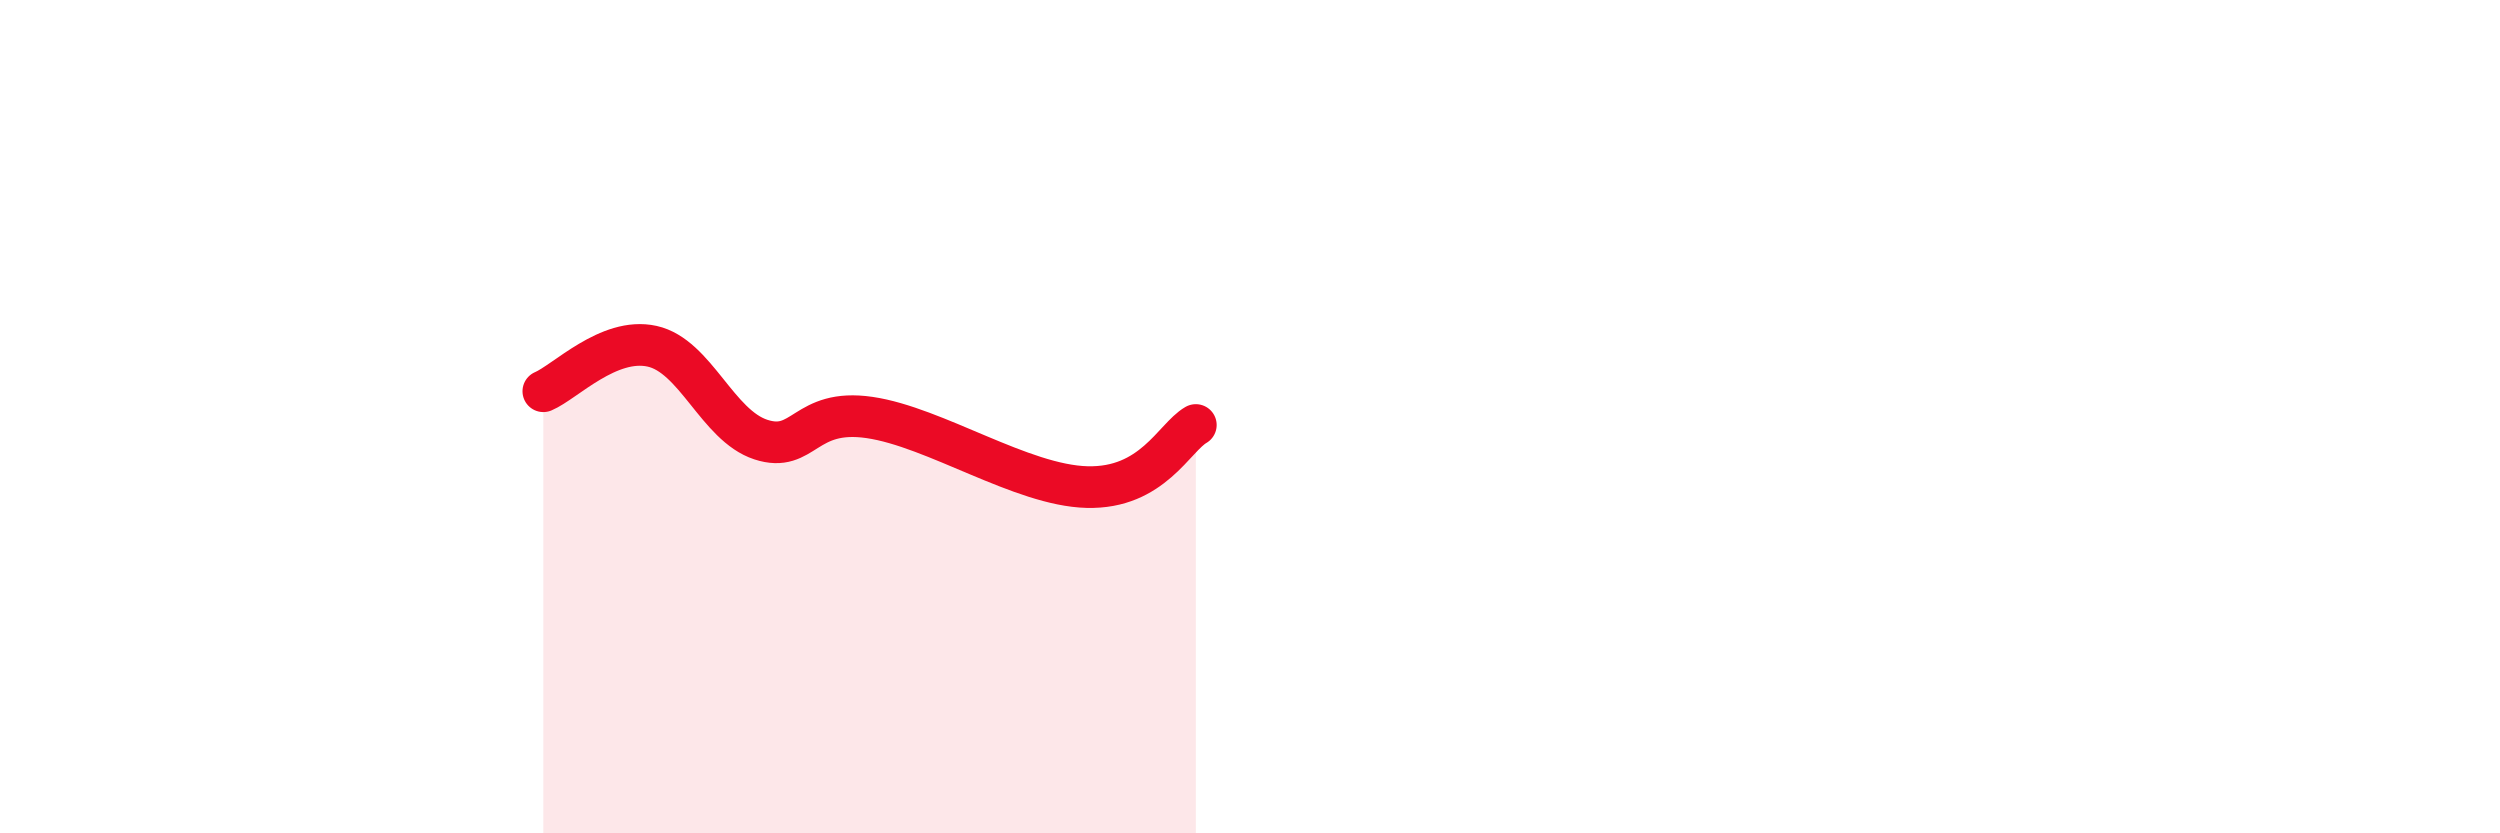 
    <svg width="60" height="20" viewBox="0 0 60 20" xmlns="http://www.w3.org/2000/svg">
      <path
        d="M 13.04,9.39 C 13.56,9.17 14.61,8.08 15.65,8.31 C 16.69,8.54 17.22,10.21 18.26,10.55 C 19.3,10.89 19.3,9.79 20.87,10.02 C 22.44,10.25 24.52,11.65 26.09,11.69 C 27.66,11.73 28.18,10.5 28.7,10.2L28.7 20L13.04 20Z"
        fill="#EB0A25"
        opacity="0.1"
        stroke-linecap="round"
        stroke-linejoin="round"
      />
      <path
        d="M 13.04,9.39 C 13.56,9.17 14.61,8.08 15.65,8.31 C 16.69,8.54 17.22,10.21 18.26,10.55 C 19.3,10.89 19.3,9.79 20.87,10.02 C 22.44,10.25 24.52,11.65 26.09,11.69 C 27.66,11.73 28.18,10.5 28.7,10.2"
        stroke="#EB0A25"
        stroke-width="1"
        fill="none"
        stroke-linecap="round"
        stroke-linejoin="round"
      />
    </svg>
  